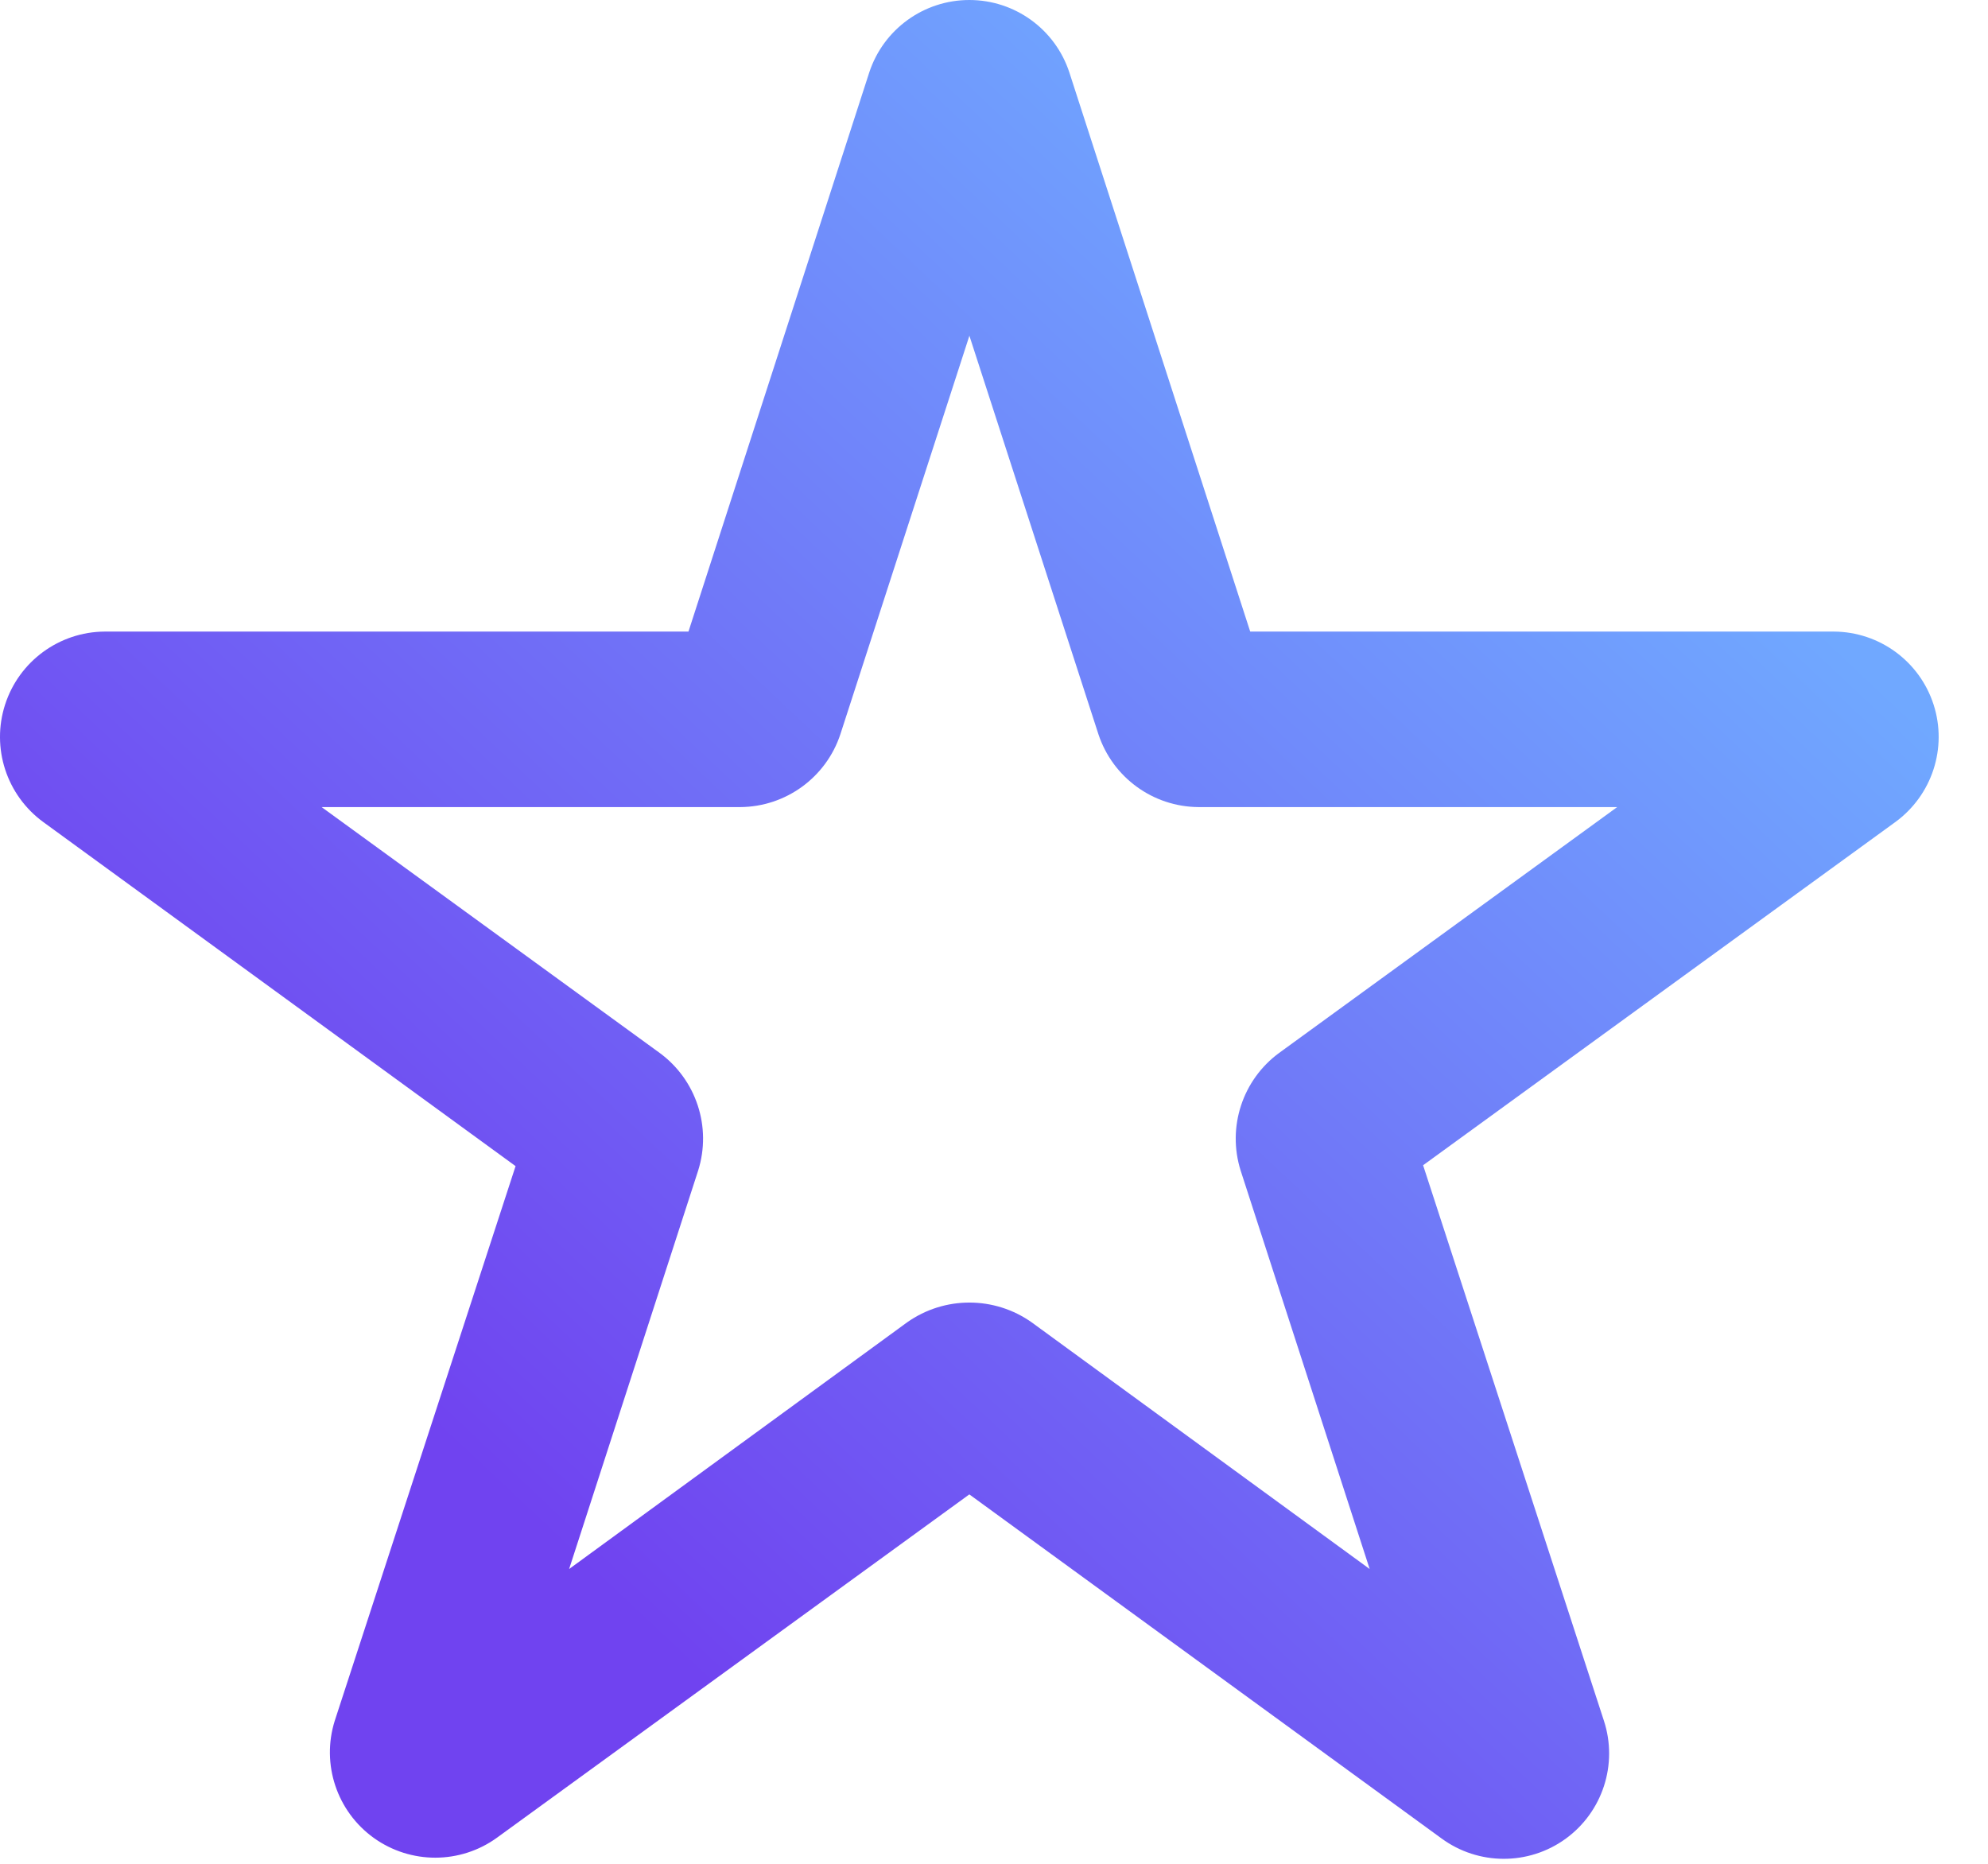 <svg width="32" height="30" viewBox="0 0 32 30" fill="none" xmlns="http://www.w3.org/2000/svg">
<path fill-rule="evenodd" clip-rule="evenodd" d="M15.604 5.404L13.527 11.819C13.297 12.514 12.649 12.986 11.916 12.991H5.177L10.617 16.947C11.208 17.38 11.458 18.142 11.238 18.841L9.161 25.255L14.601 21.285C15.202 20.86 16.006 20.86 16.607 21.285L22.047 25.255L19.97 18.841C19.75 18.142 20 17.38 20.591 16.947L26.031 12.991H19.291C18.559 12.986 17.911 12.514 17.681 11.819L15.604 5.404ZM13.992 1.166C14.221 0.47 14.87 0 15.603 0C16.335 0 16.985 0.47 17.213 1.166L20.124 10.166H29.519C30.252 10.17 30.899 10.644 31.124 11.341C31.349 12.038 31.1 12.8 30.508 13.232L22.907 18.756L25.818 27.699C26.046 28.399 25.796 29.166 25.2 29.598C24.604 30.029 23.798 30.027 23.204 29.592L15.603 24.054L8.002 29.578C7.41 30.008 6.61 30.009 6.016 29.583C5.423 29.156 5.169 28.397 5.388 27.699L8.299 18.77L0.697 13.232C0.105 12.8 -0.143 12.038 0.082 11.341C0.307 10.644 0.954 10.17 1.686 10.166H11.082L13.992 1.166Z" fill="url(#paint0_linear)"/>
<defs>
<linearGradient id="paint0_linear" x1="7.975" y1="23.936" x2="24.901" y2="5.937" gradientUnits="userSpaceOnUse">
<stop stop-color="#7043F0"/>
<stop offset="1" stop-color="#70A8FF"/>
</linearGradient>
</defs>
</svg>
